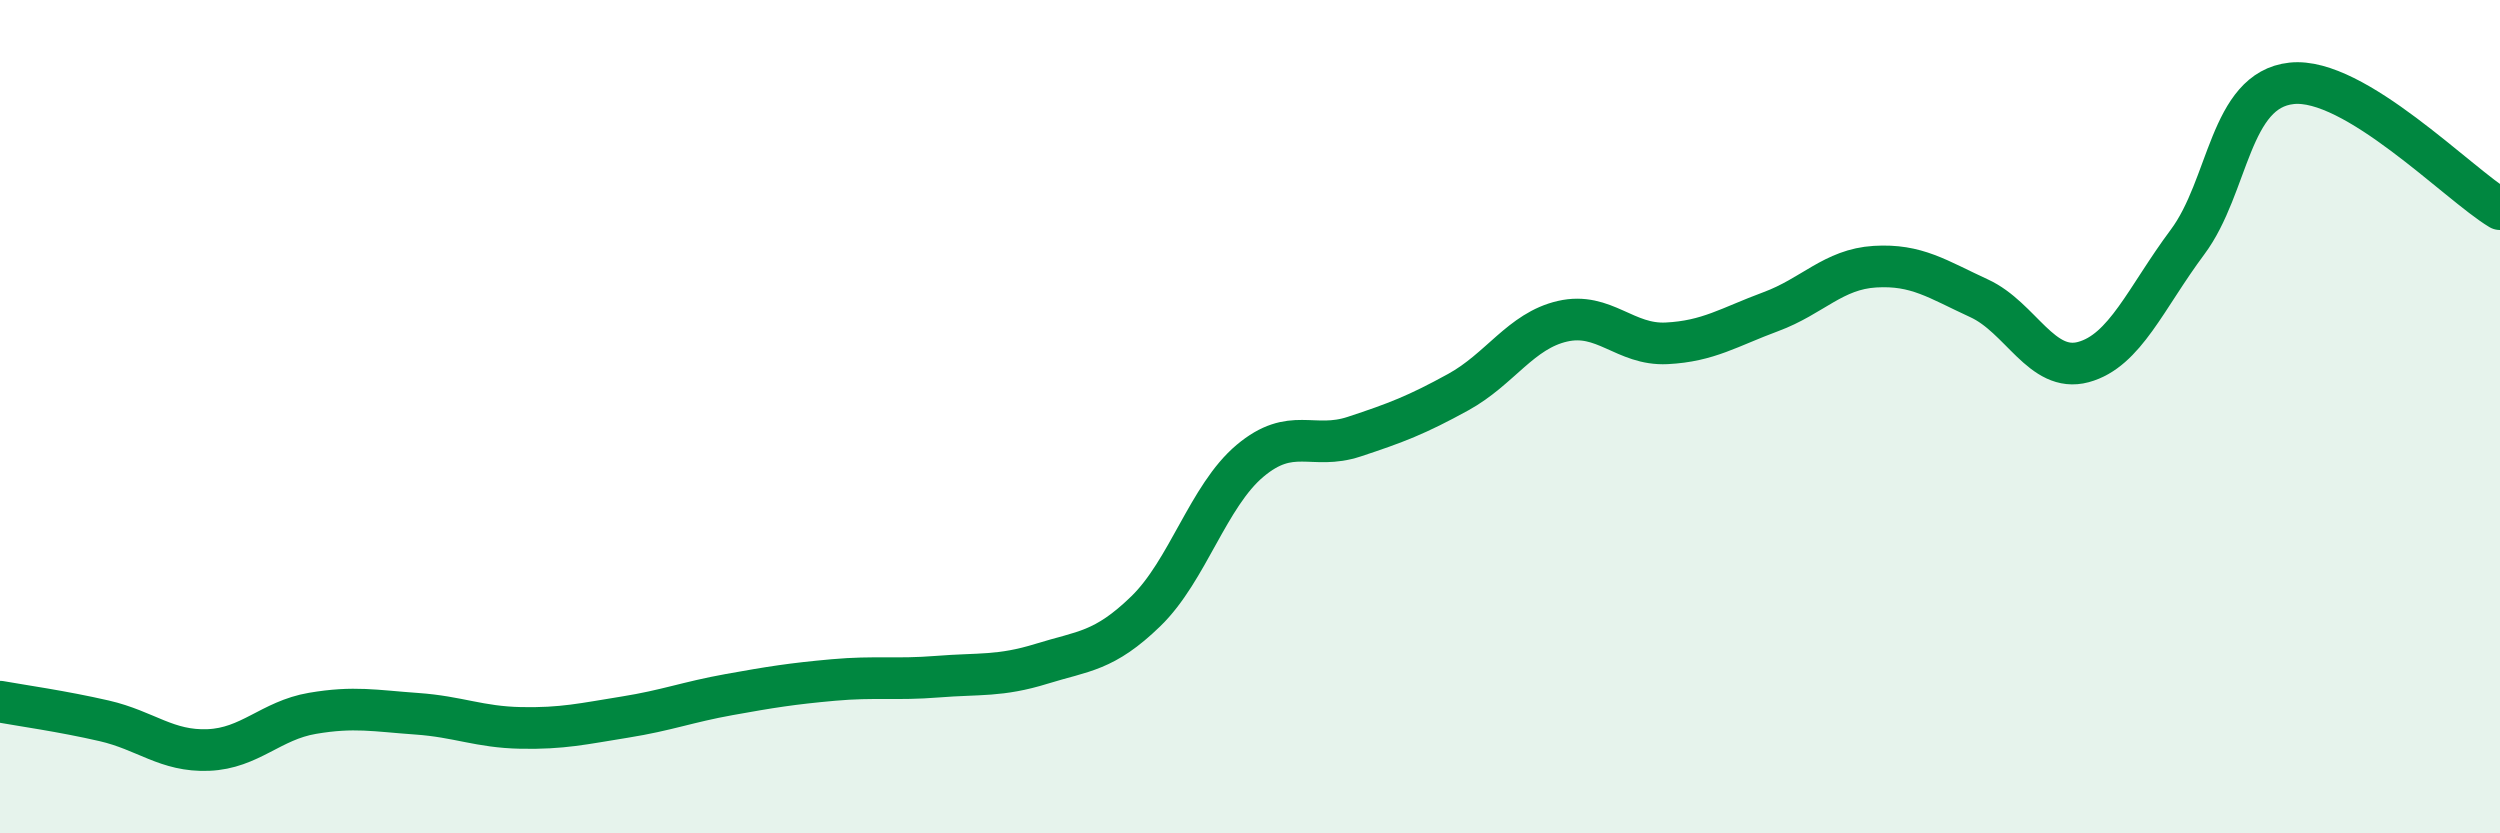 
    <svg width="60" height="20" viewBox="0 0 60 20" xmlns="http://www.w3.org/2000/svg">
      <path
        d="M 0,16.84 C 0.5,16.93 1.5,17.07 2.5,17.3 C 3.5,17.53 4,18.04 5,18 C 6,17.96 6.5,17.29 7.5,17.12 C 8.5,16.95 9,17.06 10,17.13 C 11,17.2 11.5,17.45 12.5,17.47 C 13.5,17.49 14,17.37 15,17.21 C 16,17.05 16.5,16.85 17.5,16.67 C 18.5,16.49 19,16.41 20,16.32 C 21,16.23 21.5,16.32 22.5,16.24 C 23.5,16.16 24,16.24 25,15.93 C 26,15.62 26.5,15.64 27.5,14.67 C 28.5,13.7 29,11.9 30,11.06 C 31,10.22 31.5,10.81 32.5,10.48 C 33.5,10.15 34,9.96 35,9.41 C 36,8.86 36.5,7.94 37.5,7.71 C 38.5,7.48 39,8.29 40,8.24 C 41,8.19 41.5,7.85 42.5,7.48 C 43.5,7.11 44,6.46 45,6.4 C 46,6.34 46.5,6.7 47.5,7.16 C 48.5,7.62 49,8.96 50,8.69 C 51,8.42 51.5,7.15 52.5,5.81 C 53.5,4.47 53.5,2.16 55,2 C 56.5,1.84 59,4.42 60,5.02L60 20L0 20Z"
        fill="#008740"
        opacity="0.1"
        stroke-linecap="round"
        stroke-linejoin="round"
      />
      <path
        d="M 0,16.84 C 0.5,16.93 1.5,17.07 2.5,17.3 C 3.5,17.53 4,18.04 5,18 C 6,17.96 6.5,17.29 7.5,17.12 C 8.5,16.95 9,17.06 10,17.13 C 11,17.2 11.5,17.45 12.5,17.47 C 13.5,17.49 14,17.37 15,17.21 C 16,17.05 16.5,16.85 17.5,16.67 C 18.5,16.49 19,16.41 20,16.32 C 21,16.23 21.5,16.32 22.5,16.24 C 23.5,16.16 24,16.24 25,15.93 C 26,15.62 26.5,15.64 27.5,14.67 C 28.5,13.7 29,11.9 30,11.06 C 31,10.22 31.5,10.81 32.5,10.48 C 33.5,10.15 34,9.96 35,9.41 C 36,8.86 36.5,7.94 37.5,7.71 C 38.5,7.48 39,8.29 40,8.24 C 41,8.19 41.5,7.85 42.5,7.48 C 43.5,7.11 44,6.46 45,6.4 C 46,6.34 46.5,6.7 47.5,7.16 C 48.5,7.62 49,8.96 50,8.69 C 51,8.42 51.5,7.15 52.5,5.81 C 53.5,4.47 53.5,2.16 55,2 C 56.5,1.84 59,4.42 60,5.02"
        stroke="#008740"
        stroke-width="1"
        fill="none"
        stroke-linecap="round"
        stroke-linejoin="round"
      />
    </svg>
  